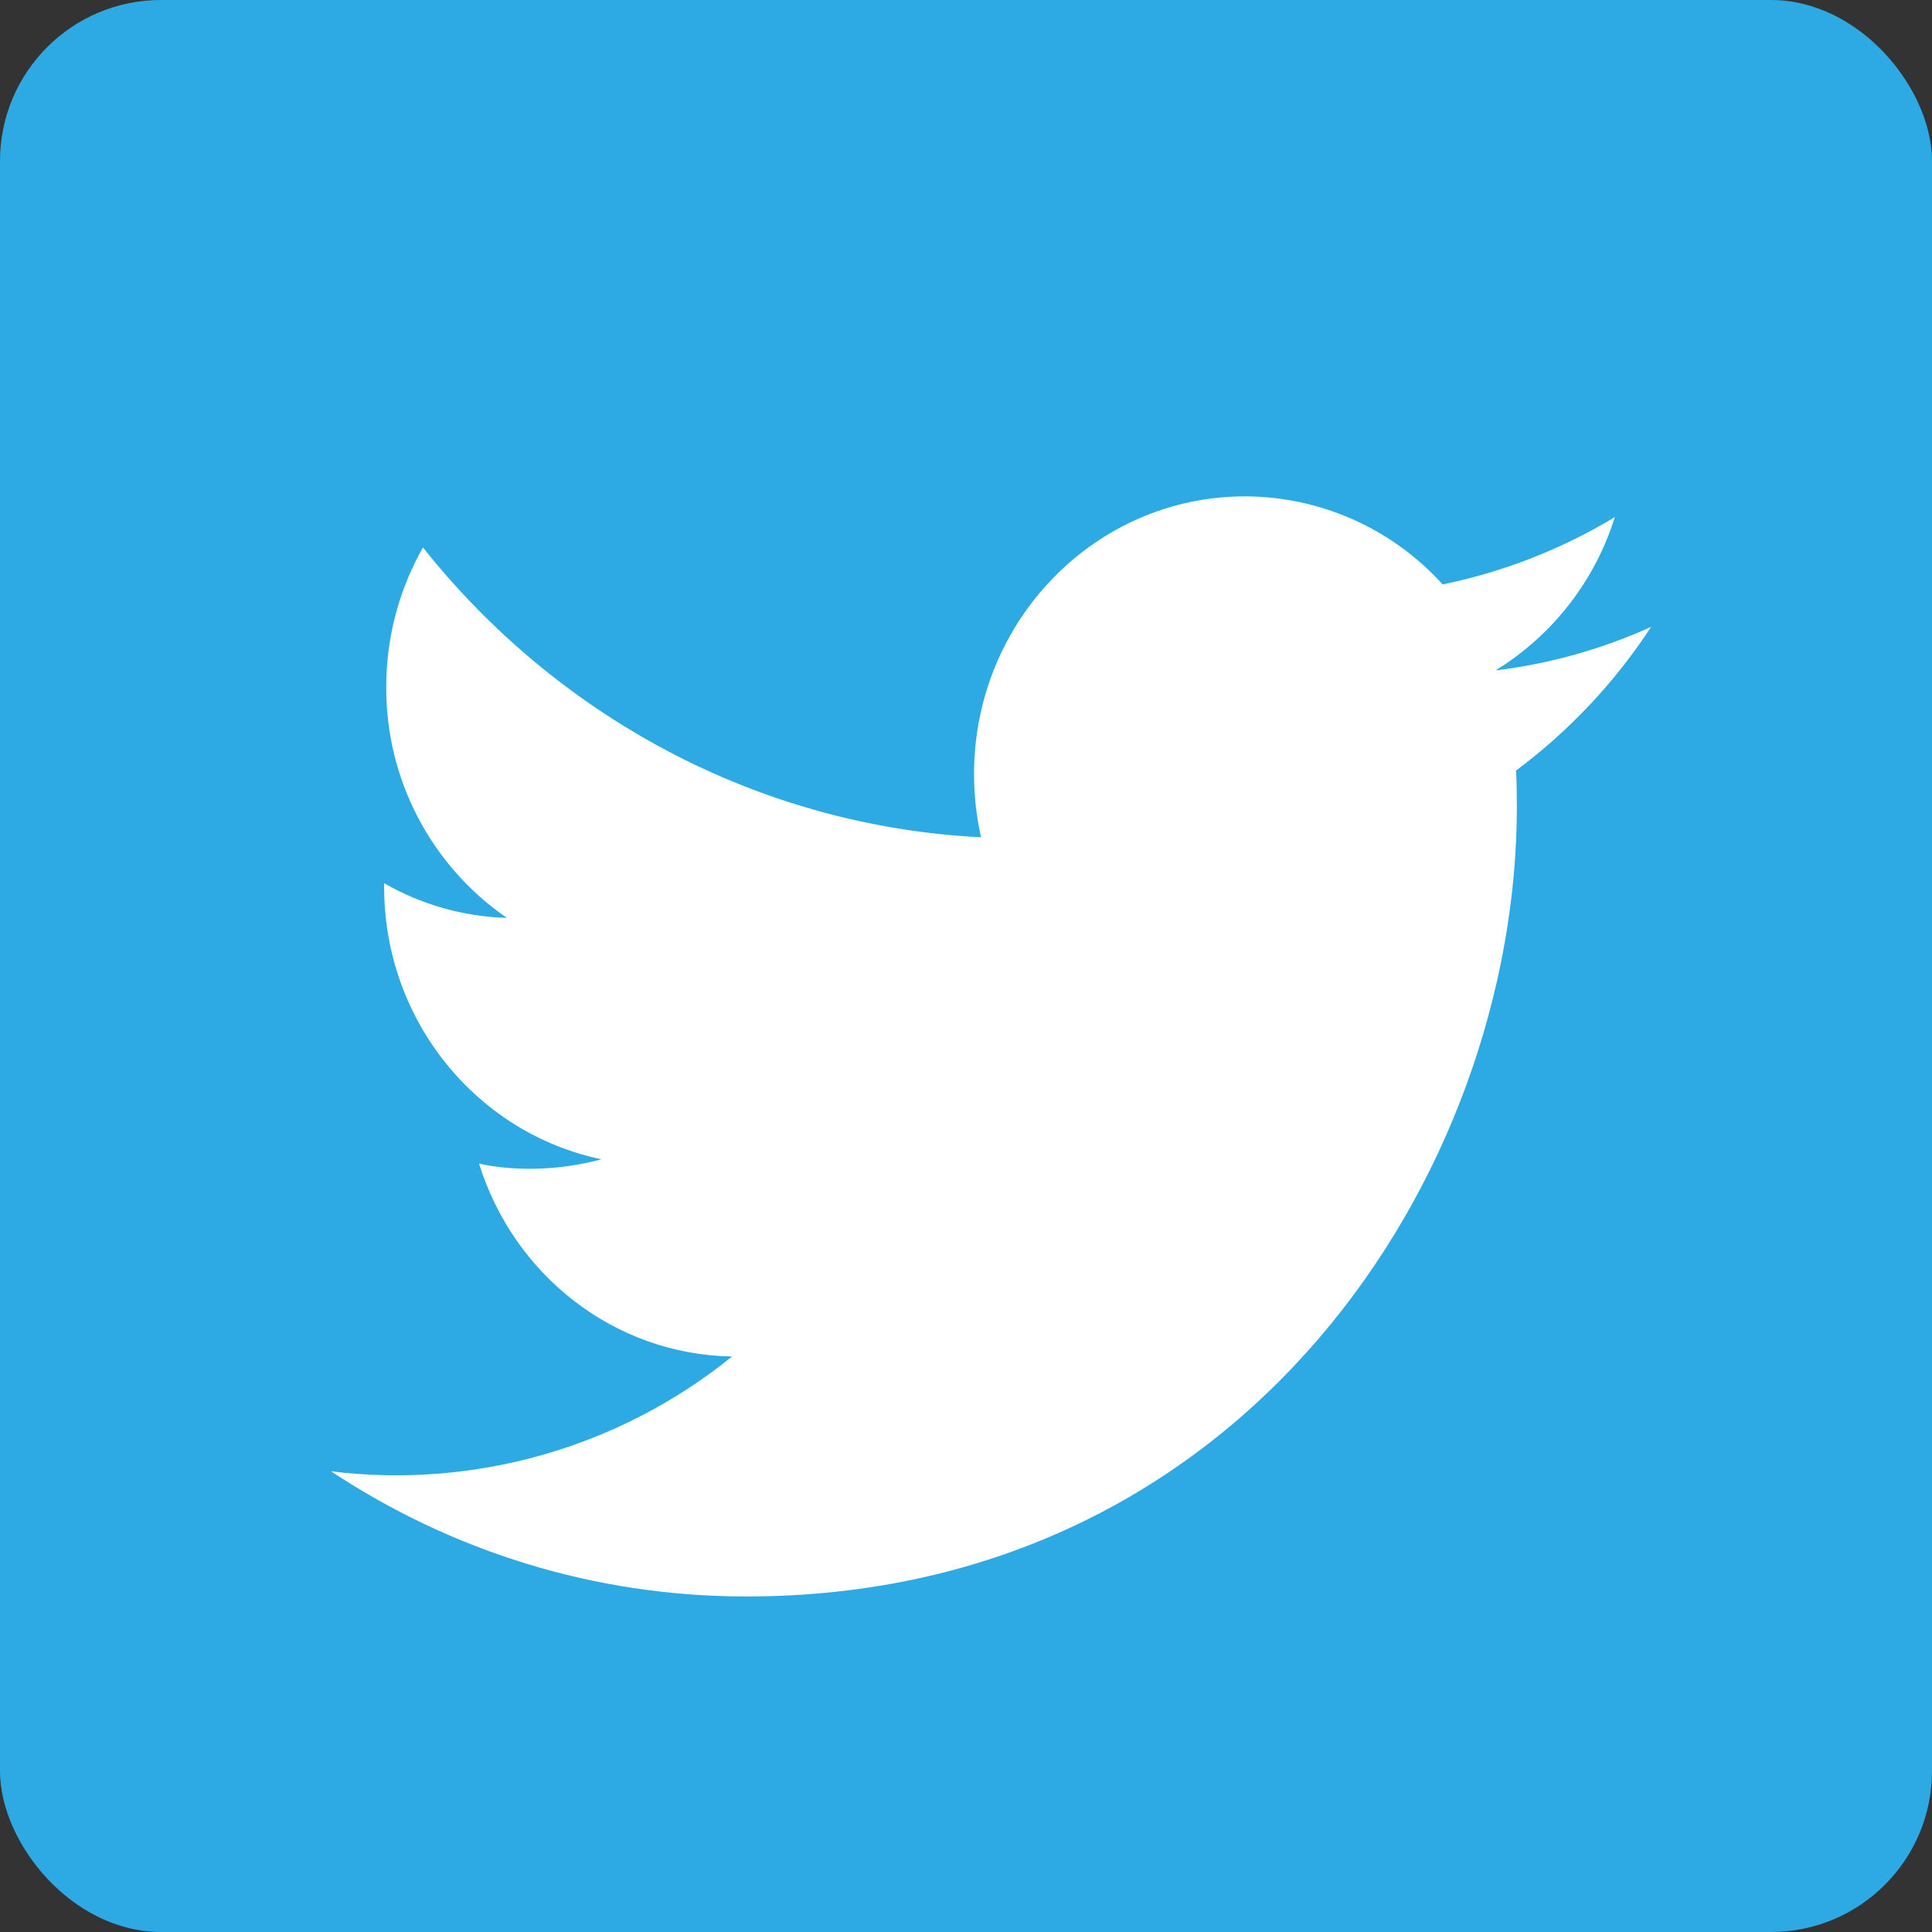 <?xml version="1.0" encoding="UTF-8"?>
<svg width="24px" height="24px" viewBox="0 0 24 24" version="1.1" xmlns="http://www.w3.org/2000/svg" xmlns:xlink="http://www.w3.org/1999/xlink">
    <rect x="0" y="0" width="24" height="24" fill="#333333" stroke="none"/>
    <!-- Generator: Sketch 64 (93537) - https://sketch.com -->
    <title>2</title>
    <desc>Created with Sketch.</desc>
    <g id="页面-1" stroke="none" stroke-width="1" fill="none" fill-rule="evenodd">
        <g id="链接备份-11" transform="translate(-127, -37)">
            <g id="2" transform="translate(127, 37)">
                <rect id="矩形" fill="#2DA9E3" x="0" y="0" width="24" height="24" rx="2"></rect>
                <circle id="椭圆形" fill="#FFFFFF" cx="12" cy="12" r="11"></circle>
                <g id="编组" fill="#2DA9E3" fill-rule="nonzero">
                    <path d="M11.971,0.017 C5.367,0.017 0.013,5.37 0.013,11.974 C0.013,18.578 5.367,23.931 11.971,23.931 C18.575,23.931 23.927,18.578 23.927,11.975 C23.927,5.37 18.574,0.017 11.97,0.017 L11.971,0.017 Z M18.833,9.572 C18.841,9.72 18.843,9.869 18.843,10.019 C18.843,14.574 15.458,19.832 9.27,19.832 C7.369,19.832 5.601,19.262 4.112,18.277 C5.898,18.497 7.696,17.982 9.094,16.851 C7.623,16.826 6.379,15.833 5.951,14.455 C6.158,14.5 6.368,14.519 6.583,14.519 C6.89,14.519 7.189,14.477 7.471,14.401 C5.931,14.08 4.772,12.686 4.772,11.019 L4.773,10.972 C5.237,11.239 5.76,11.387 6.296,11.402 C5.353,10.752 4.792,9.678 4.798,8.532 C4.798,7.902 4.965,7.311 5.254,6.801 C6.913,8.887 9.394,10.26 12.187,10.401 C12.129,10.144 12.1,9.88 12.1,9.616 C12.1,7.712 13.607,6.166 15.465,6.166 C16.401,6.168 17.293,6.565 17.921,7.26 C18.676,7.105 19.4,6.822 20.06,6.424 C19.812,7.217 19.286,7.893 18.578,8.328 C19.246,8.247 19.898,8.065 20.511,7.787 C20.061,8.476 19.493,9.08 18.833,9.572 Z" id="形状"></path>
                </g>
            </g>
        </g>
    </g>
</svg>